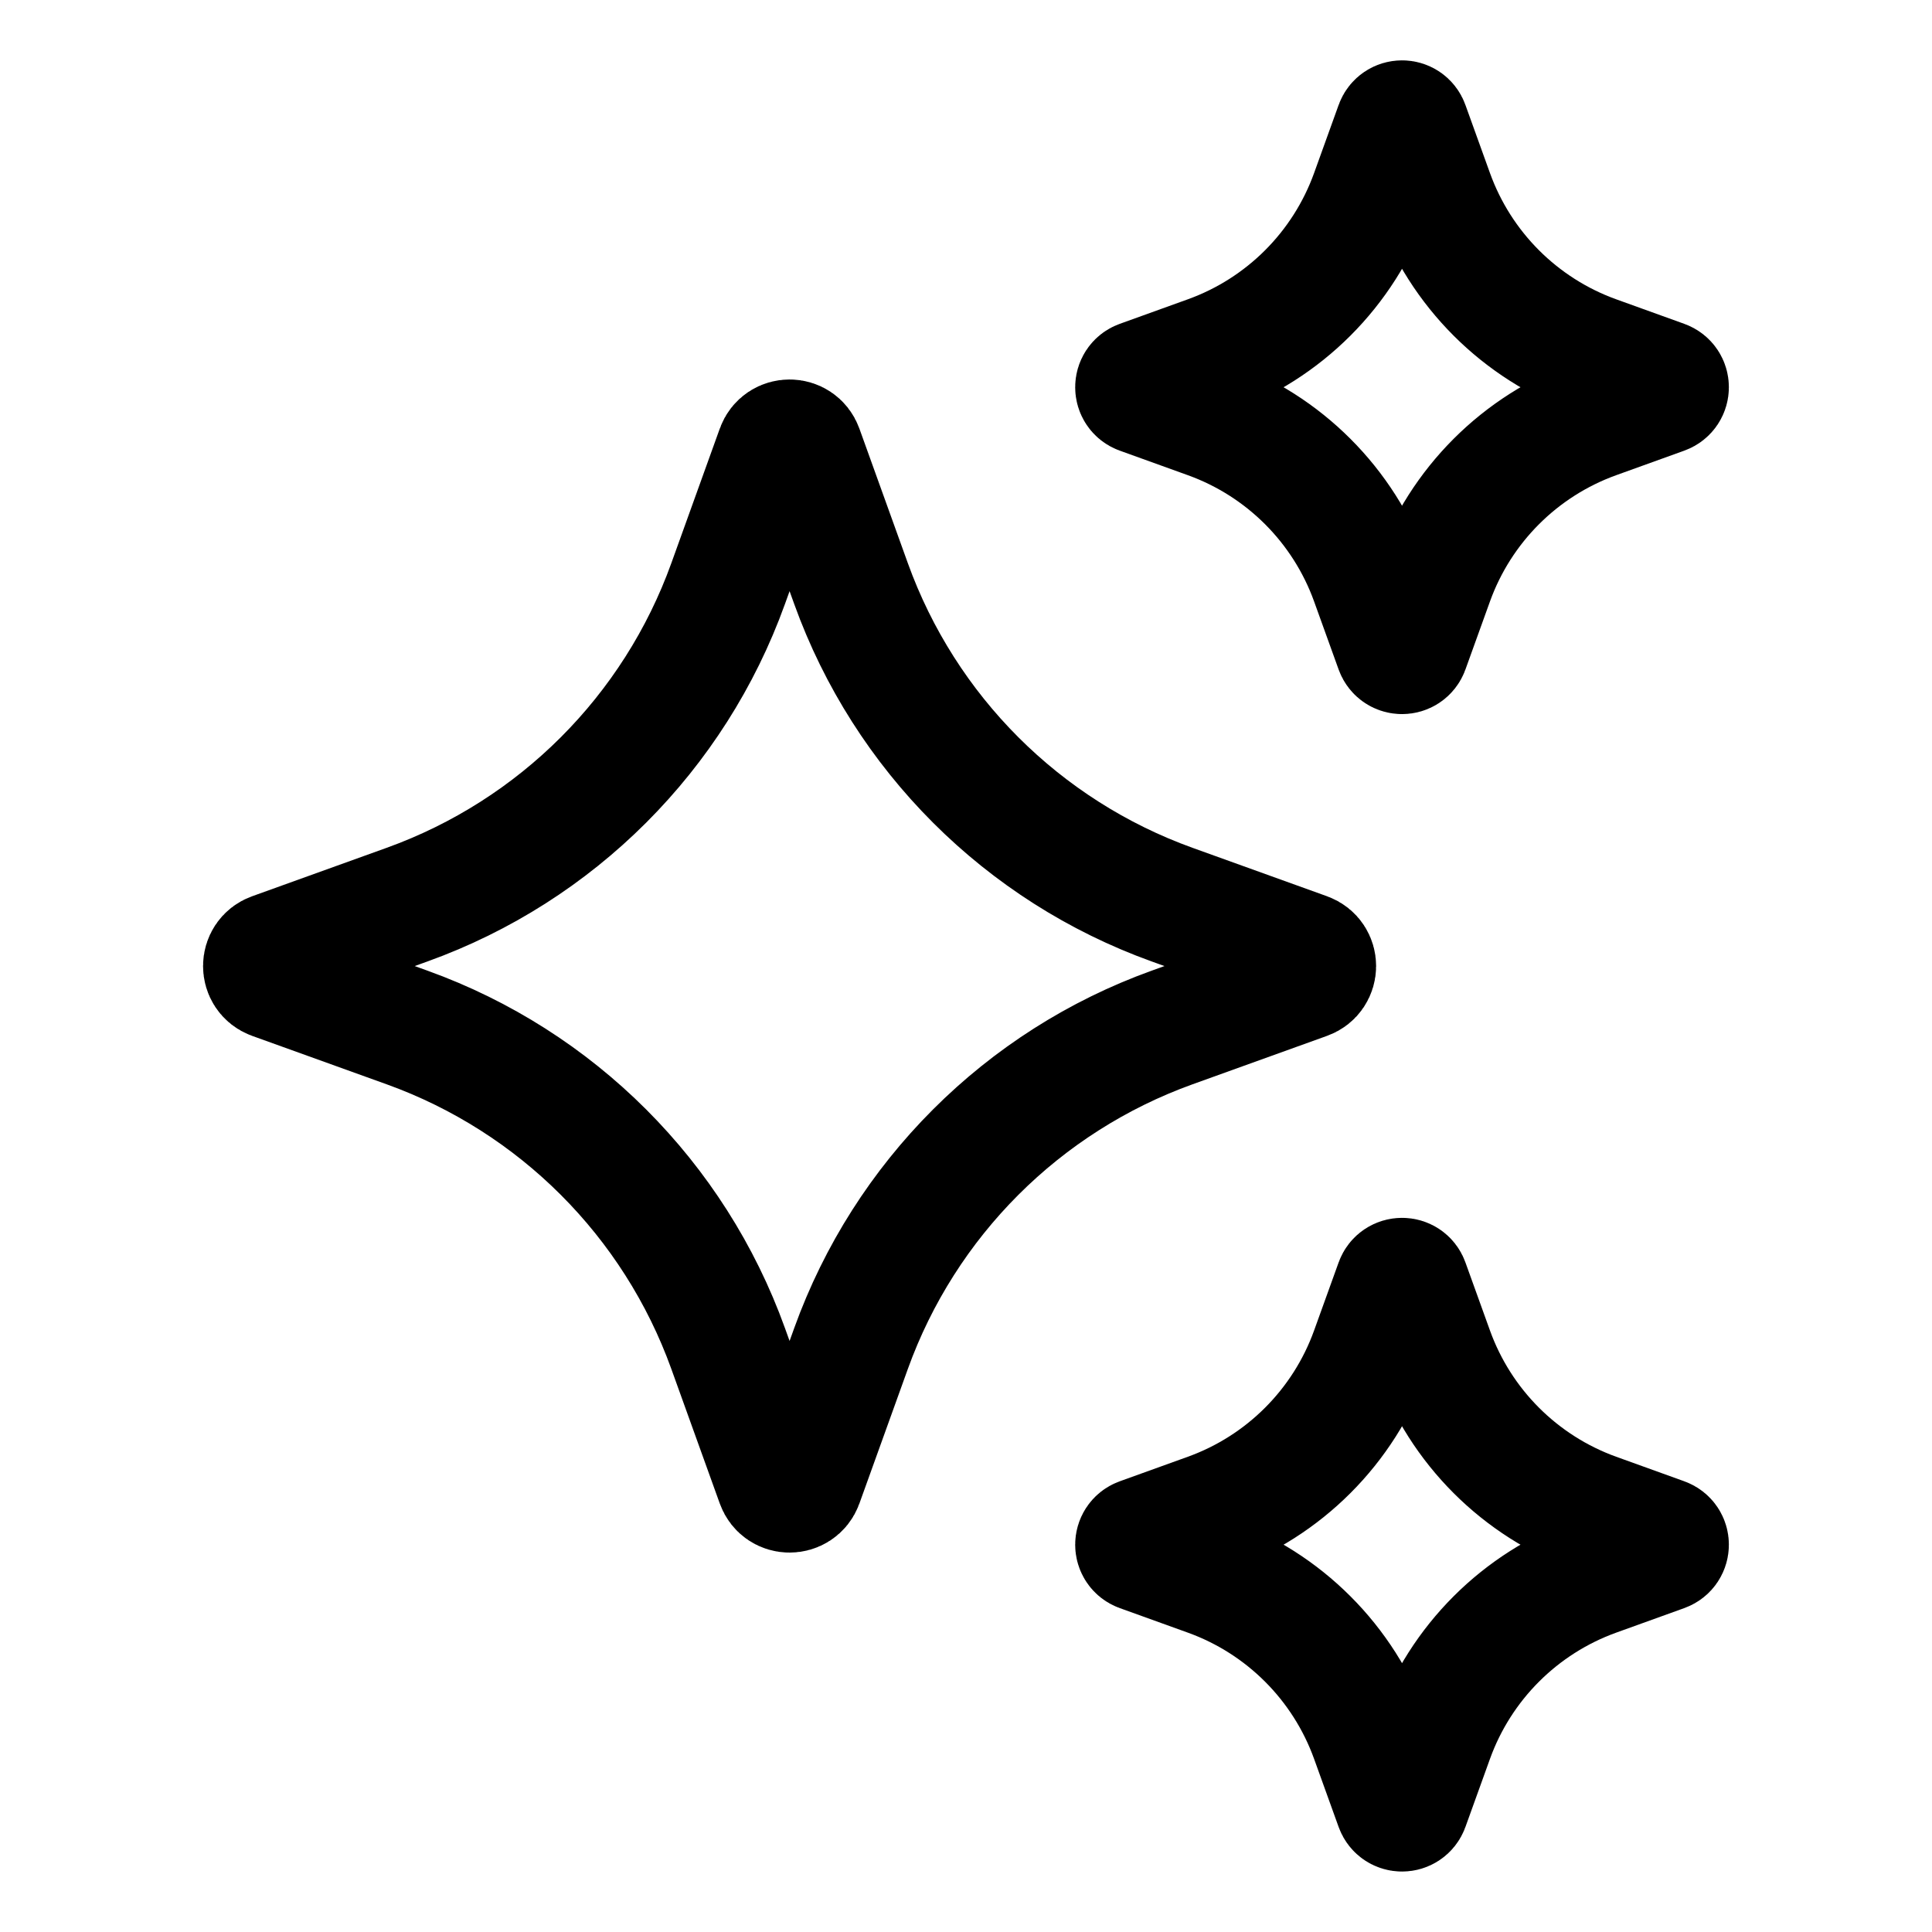 <svg width="32" height="32" viewBox="0 0 32 32" fill="none" xmlns="http://www.w3.org/2000/svg">
<path d="M13.293 7.437L14.096 9.667C14.988 12.142 16.937 14.091 19.412 14.983L21.642 15.786C21.843 15.859 21.843 16.144 21.642 16.216L19.412 17.019C16.937 17.911 14.988 19.86 14.096 22.335L13.293 24.565C13.22 24.766 12.935 24.766 12.863 24.565L12.06 22.335C11.168 19.86 9.219 17.911 6.744 17.019L4.514 16.216C4.313 16.143 4.313 15.858 4.514 15.786L6.744 14.983C9.219 14.091 11.168 12.142 12.06 9.667L12.863 7.437C12.935 7.235 13.22 7.235 13.293 7.437Z" stroke="black" stroke-width="2"/>
<path d="M23.331 2.077L23.738 3.206C24.19 4.459 25.177 5.446 26.43 5.898L27.559 6.305C27.661 6.342 27.661 6.486 27.559 6.523L26.43 6.93C25.177 7.382 24.19 8.369 23.738 9.622L23.331 10.751C23.294 10.853 23.15 10.853 23.113 10.751L22.706 9.622C22.254 8.369 21.267 7.382 20.014 6.93L18.885 6.523C18.783 6.486 18.783 6.342 18.885 6.305L20.014 5.898C21.267 5.446 22.254 4.459 22.706 3.206L23.113 2.077C23.15 1.974 23.295 1.974 23.331 2.077Z" stroke="black" stroke-width="2"/>
<path d="M23.331 21.248L23.738 22.377C24.19 23.63 25.177 24.617 26.43 25.069L27.559 25.476C27.661 25.513 27.661 25.657 27.559 25.694L26.43 26.101C25.177 26.553 24.19 27.54 23.738 28.793L23.331 29.922C23.294 30.024 23.15 30.024 23.113 29.922L22.706 28.793C22.254 27.54 21.267 26.553 20.014 26.101L18.885 25.694C18.783 25.657 18.783 25.513 18.885 25.476L20.014 25.069C21.267 24.617 22.254 23.63 22.706 22.377L23.113 21.248C23.15 21.146 23.295 21.146 23.331 21.248Z" stroke="black" stroke-width="2"/>
</svg>
